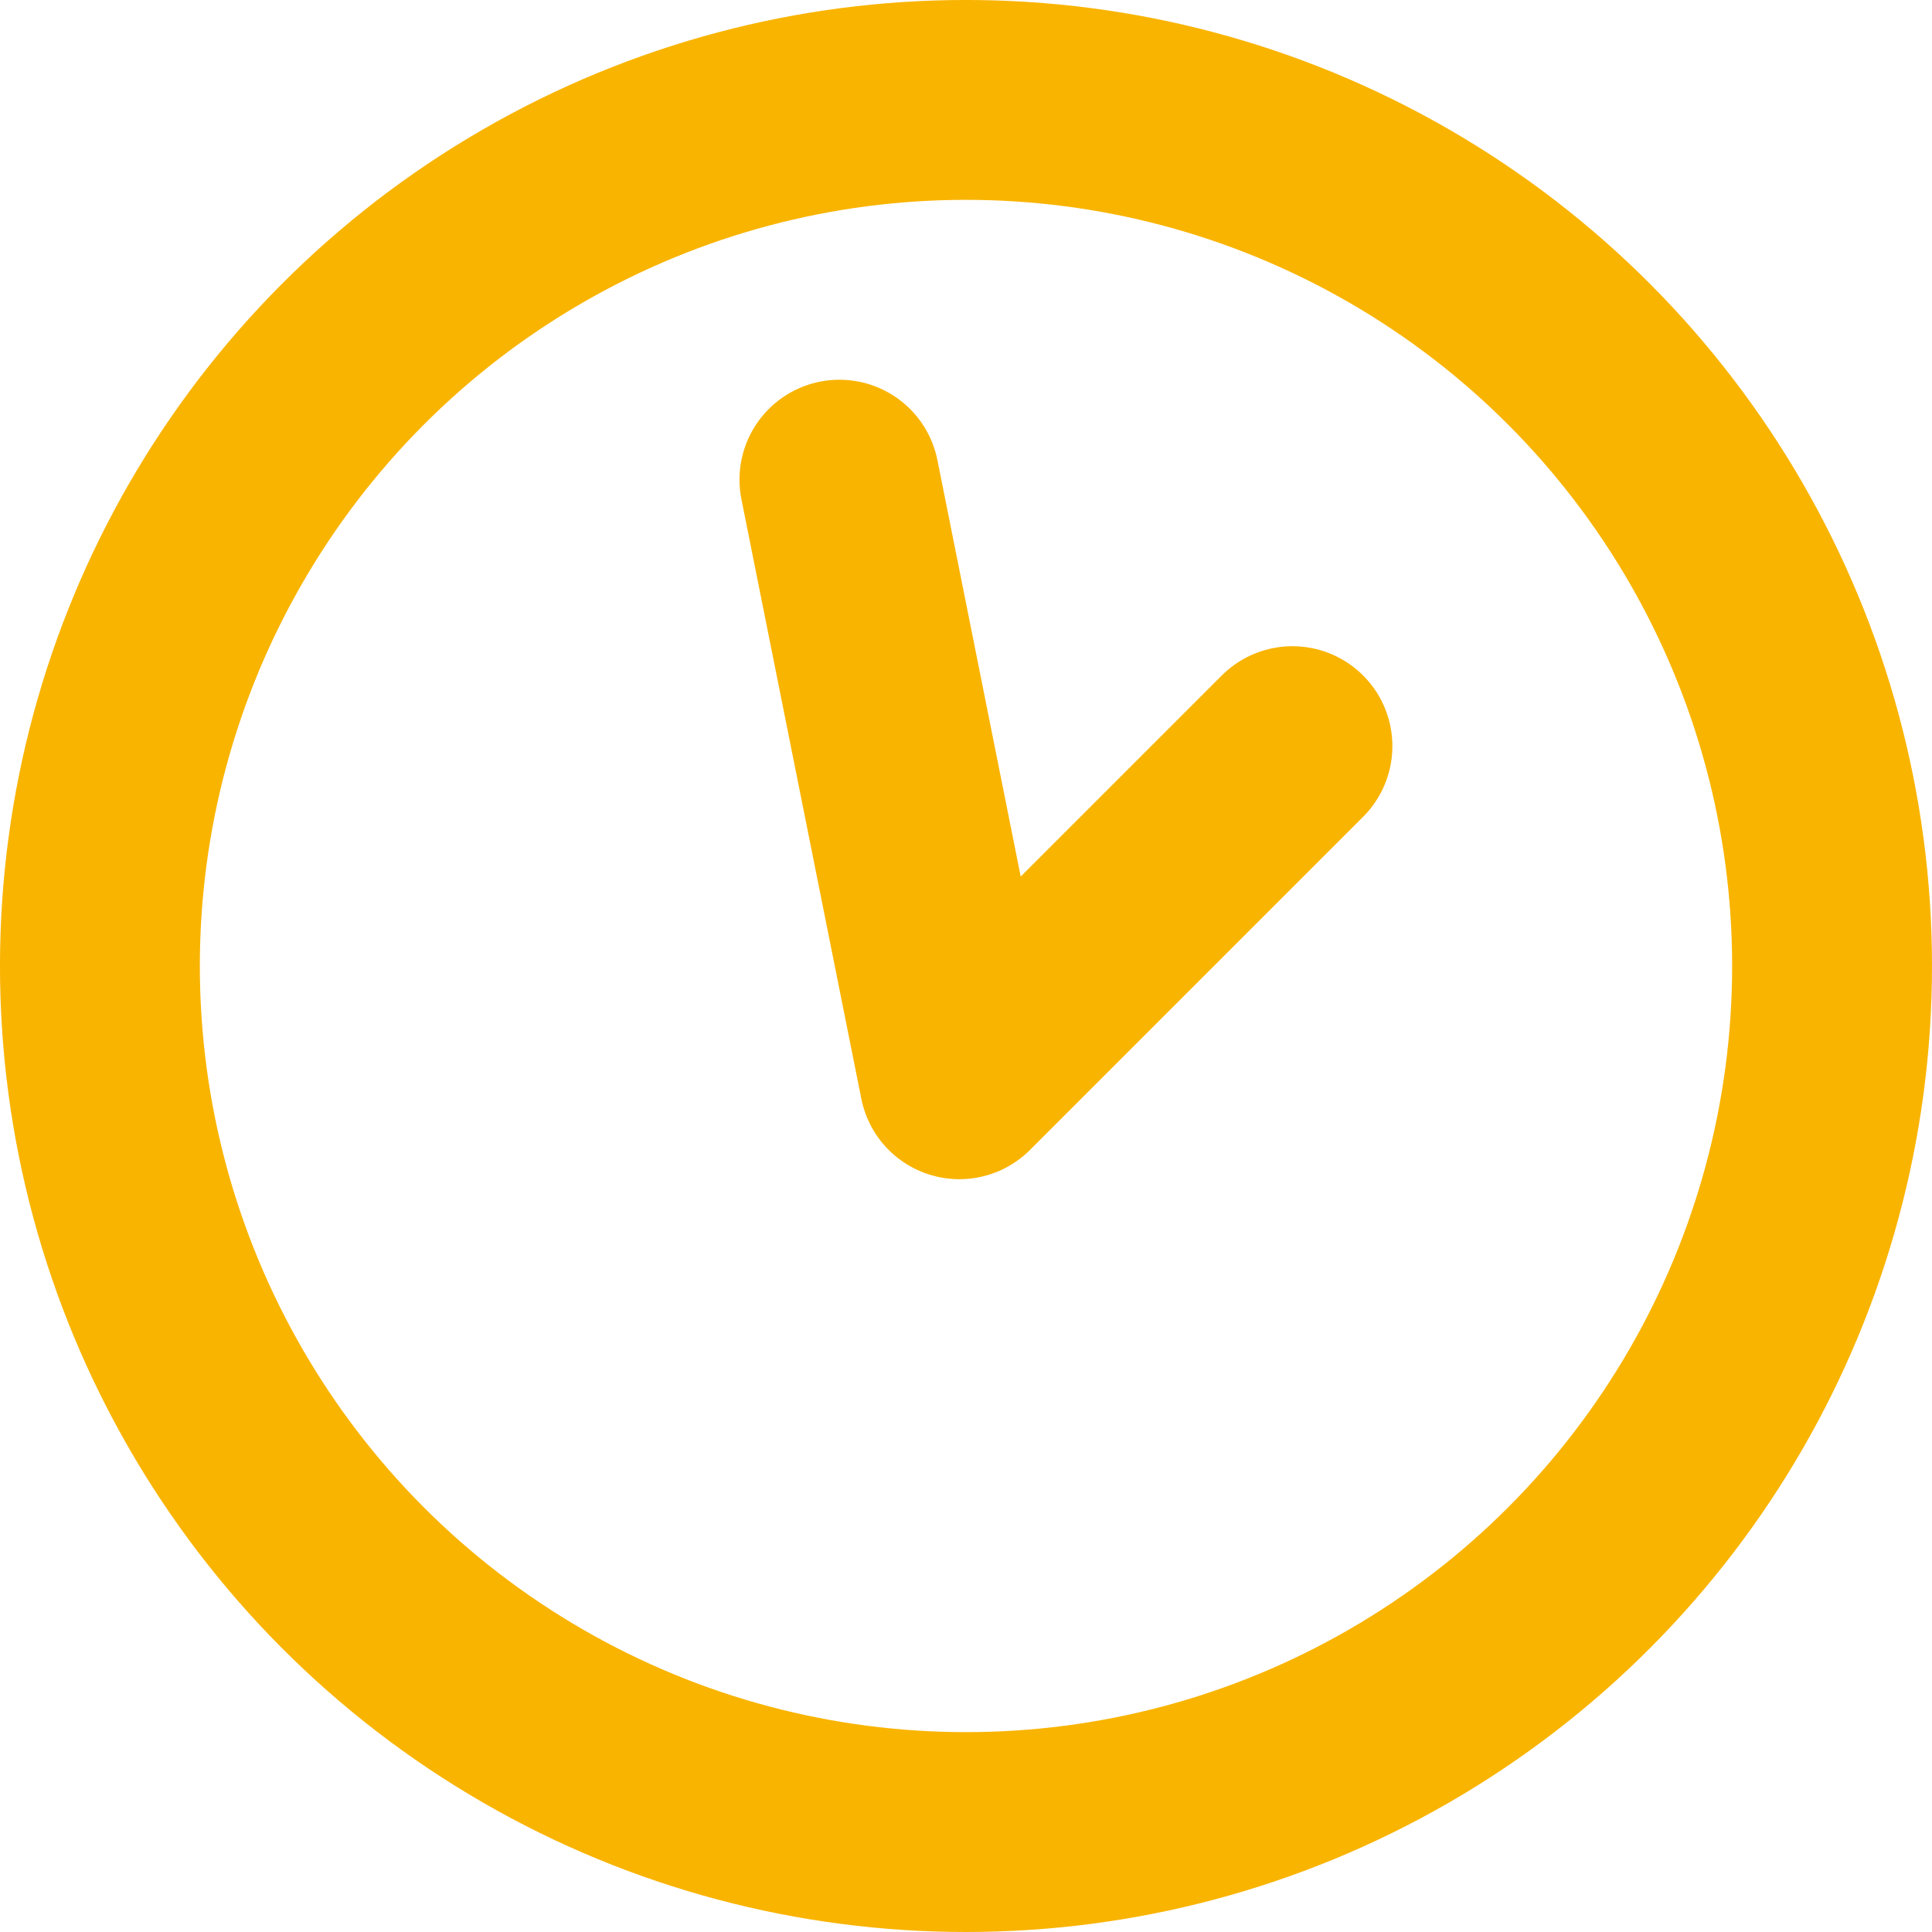 <?xml version="1.0" encoding="utf-8"?>
<!-- Generator: Adobe Illustrator 16.0.0, SVG Export Plug-In . SVG Version: 6.00 Build 0)  -->
<!DOCTYPE svg PUBLIC "-//W3C//DTD SVG 1.1//EN" "http://www.w3.org/Graphics/SVG/1.1/DTD/svg11.dtd">
<svg version="1.1" id="Layer_1" xmlns="http://www.w3.org/2000/svg" xmlns:xlink="http://www.w3.org/1999/xlink" x="0px" y="0px"
	 width="96.667px" height="96.667px" viewBox="0 0 96.667 96.667" enable-background="new 0 0 96.667 96.667" xml:space="preserve">
<g>
		<circle  fill="none" stroke="#f9b400" stroke-width="10" stroke-linecap="round" stroke-linejoin="round" stroke-miterlimit="10" cx="48.333" cy="48.333" r="43.334"/>
	
		<polyline  fill="none" stroke="#f9b400" stroke-width="10" stroke-linecap="round" stroke-linejoin="round" stroke-miterlimit="10" points="
		42,24 48,54 64.667,37.333 	"/>
	<use xlink:href="#SVGID_1_"  overflow="visible" fill="none" stroke="#f9b400" stroke-miterlimit="10"/>
</g>
</svg>
